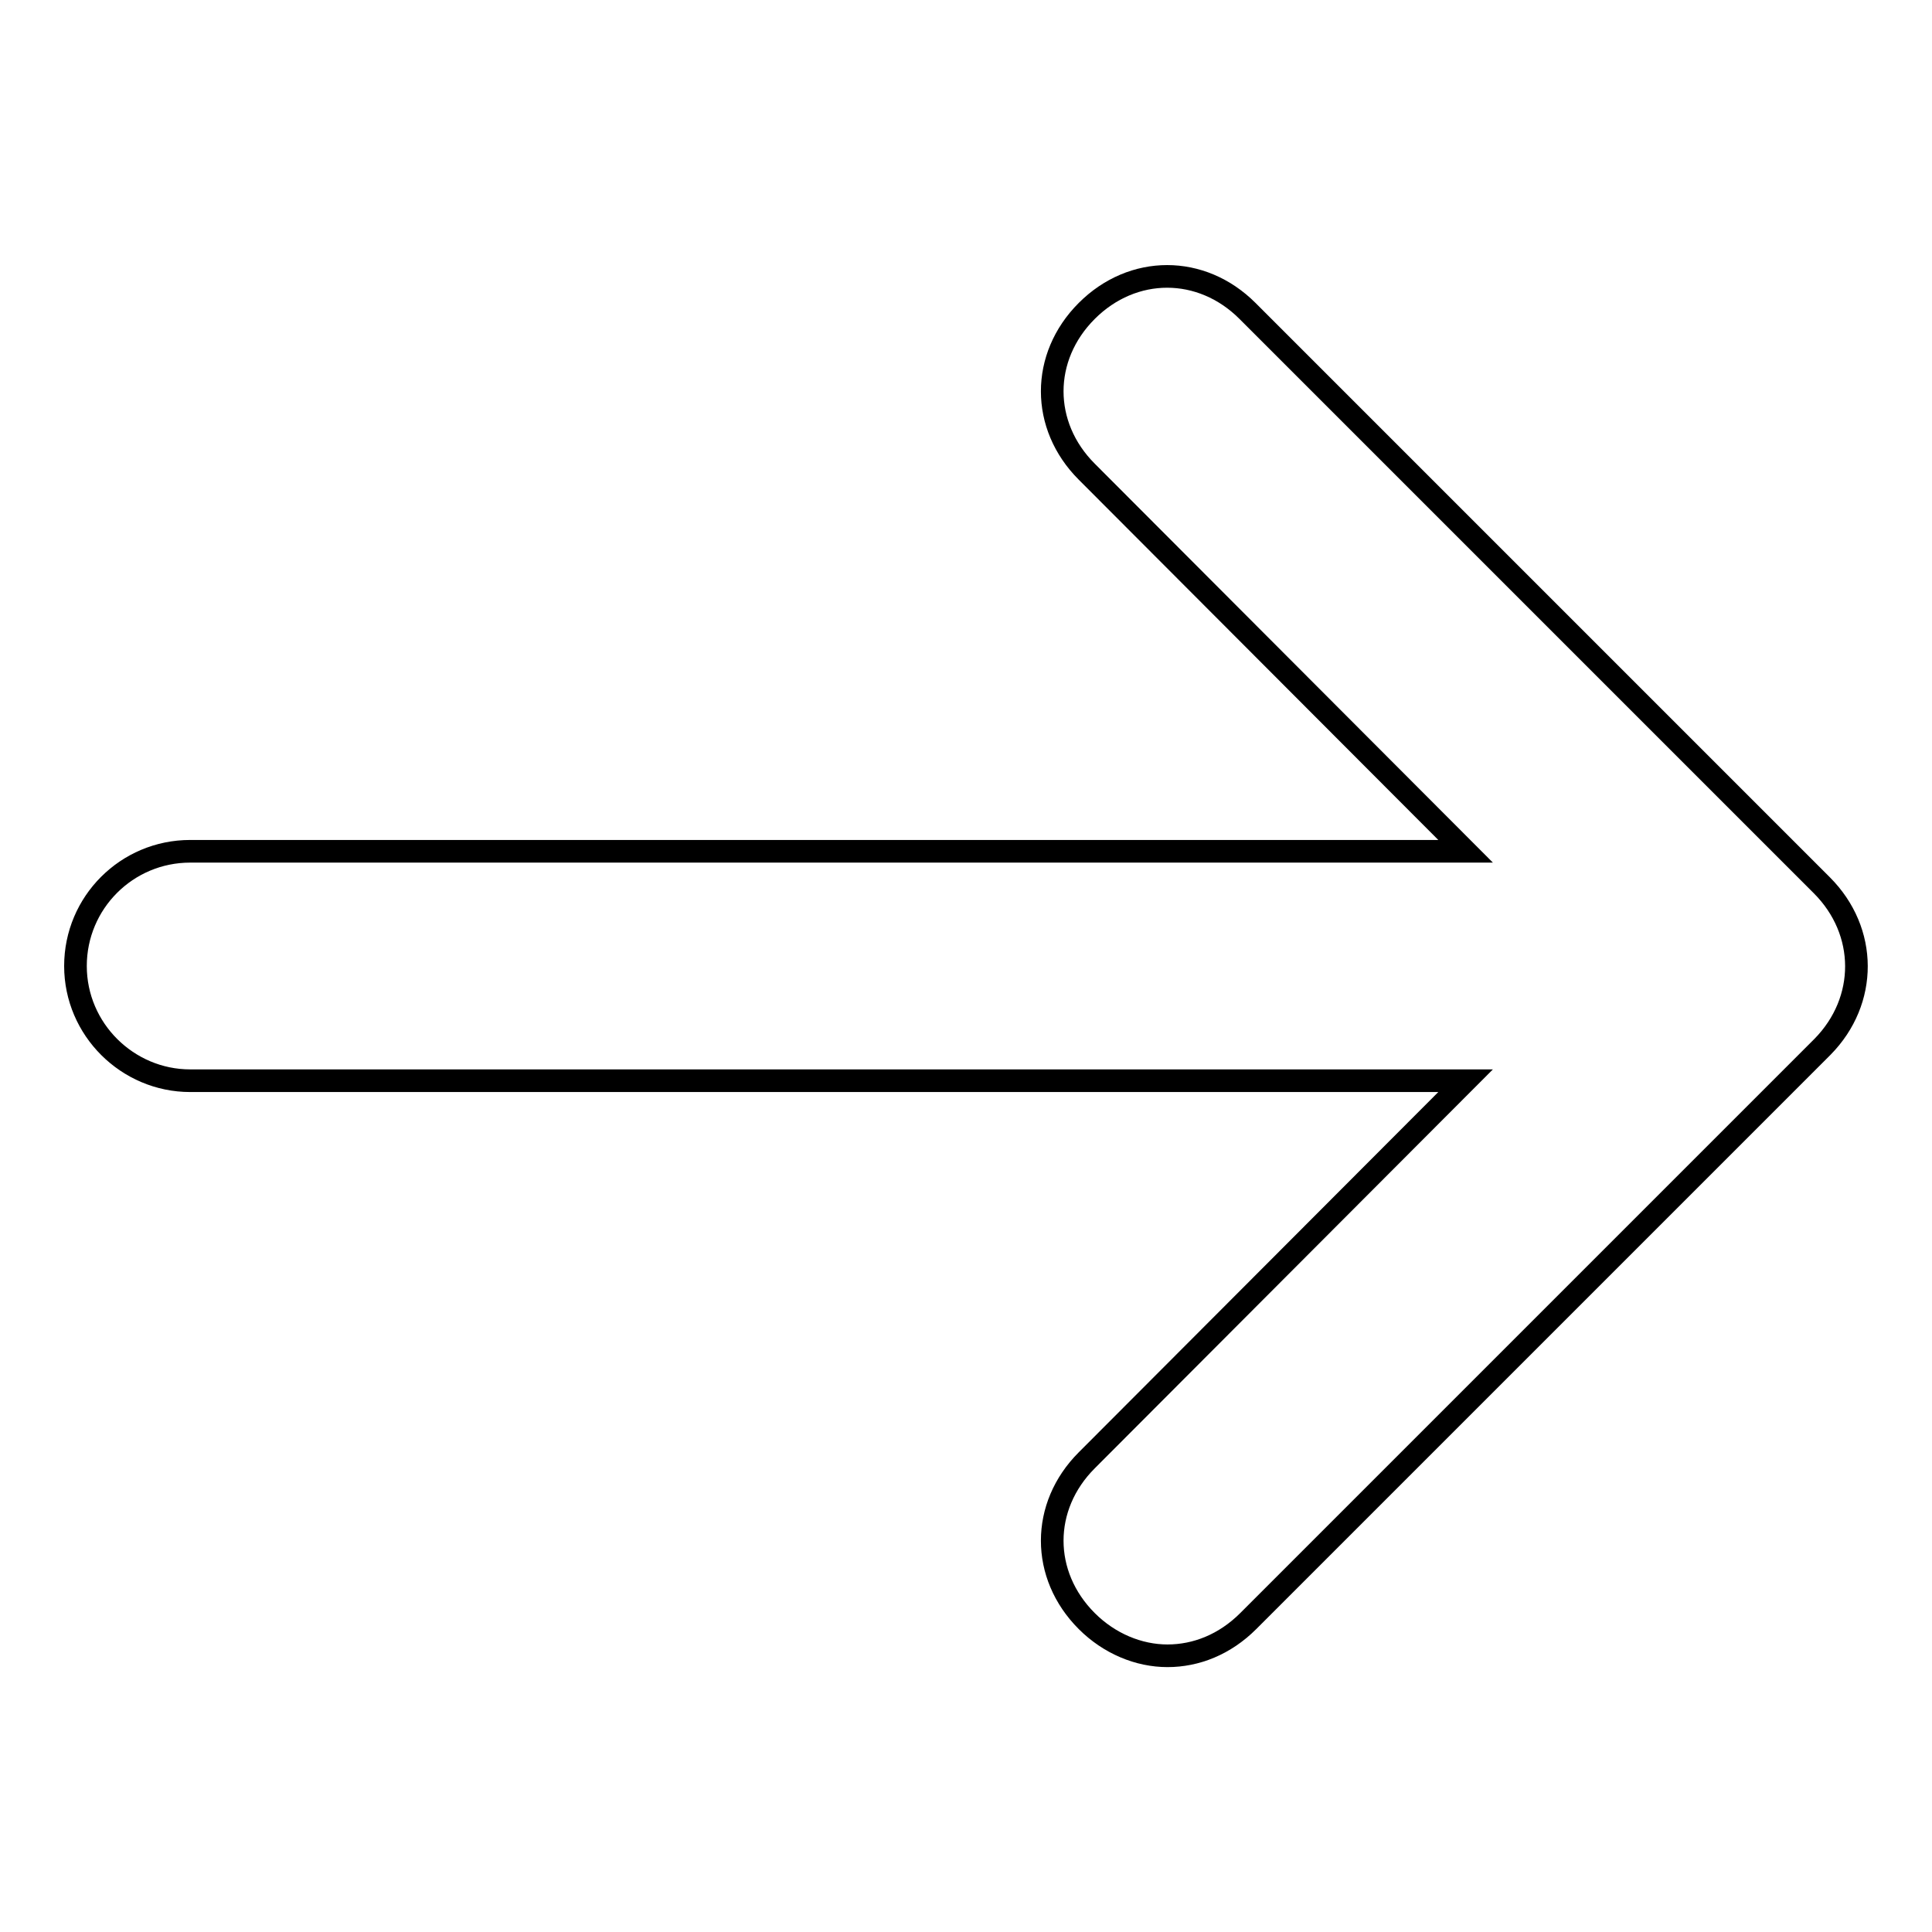 <?xml version="1.0" encoding="utf-8"?>
<!-- Svg Vector Icons : http://www.onlinewebfonts.com/icon -->
<!DOCTYPE svg PUBLIC "-//W3C//DTD SVG 1.1//EN" "http://www.w3.org/Graphics/SVG/1.1/DTD/svg11.dtd">
<svg version="1.1" xmlns="http://www.w3.org/2000/svg" xmlns:xlink="http://www.w3.org/1999/xlink" x="0px" y="0px" viewBox="0 0 256 256" enable-background="new 0 0 256 256" xml:space="preserve">
<g><g><path stroke-width="3" fill-opacity="0" stroke="#000000"  d="M241.4,117.3l-76.1-76.1c-6.1-6.1-15.2-6.1-21.3,0c-6.1,6.1-6.1,15.2,0,21.3l50.2,50.3h-169c-8.4,0-15.2,6.8-15.2,15.2s6.9,15.2,15.2,15.2h169L144,193.5c-6.1,6.1-6.1,15.2,0,21.3c3,3,6.9,4.6,10.7,4.6c3.8,0,7.6-1.5,10.7-4.6l76.1-76.1C247.5,132.6,247.5,123.4,241.4,117.3z"/></g></g>
</svg>